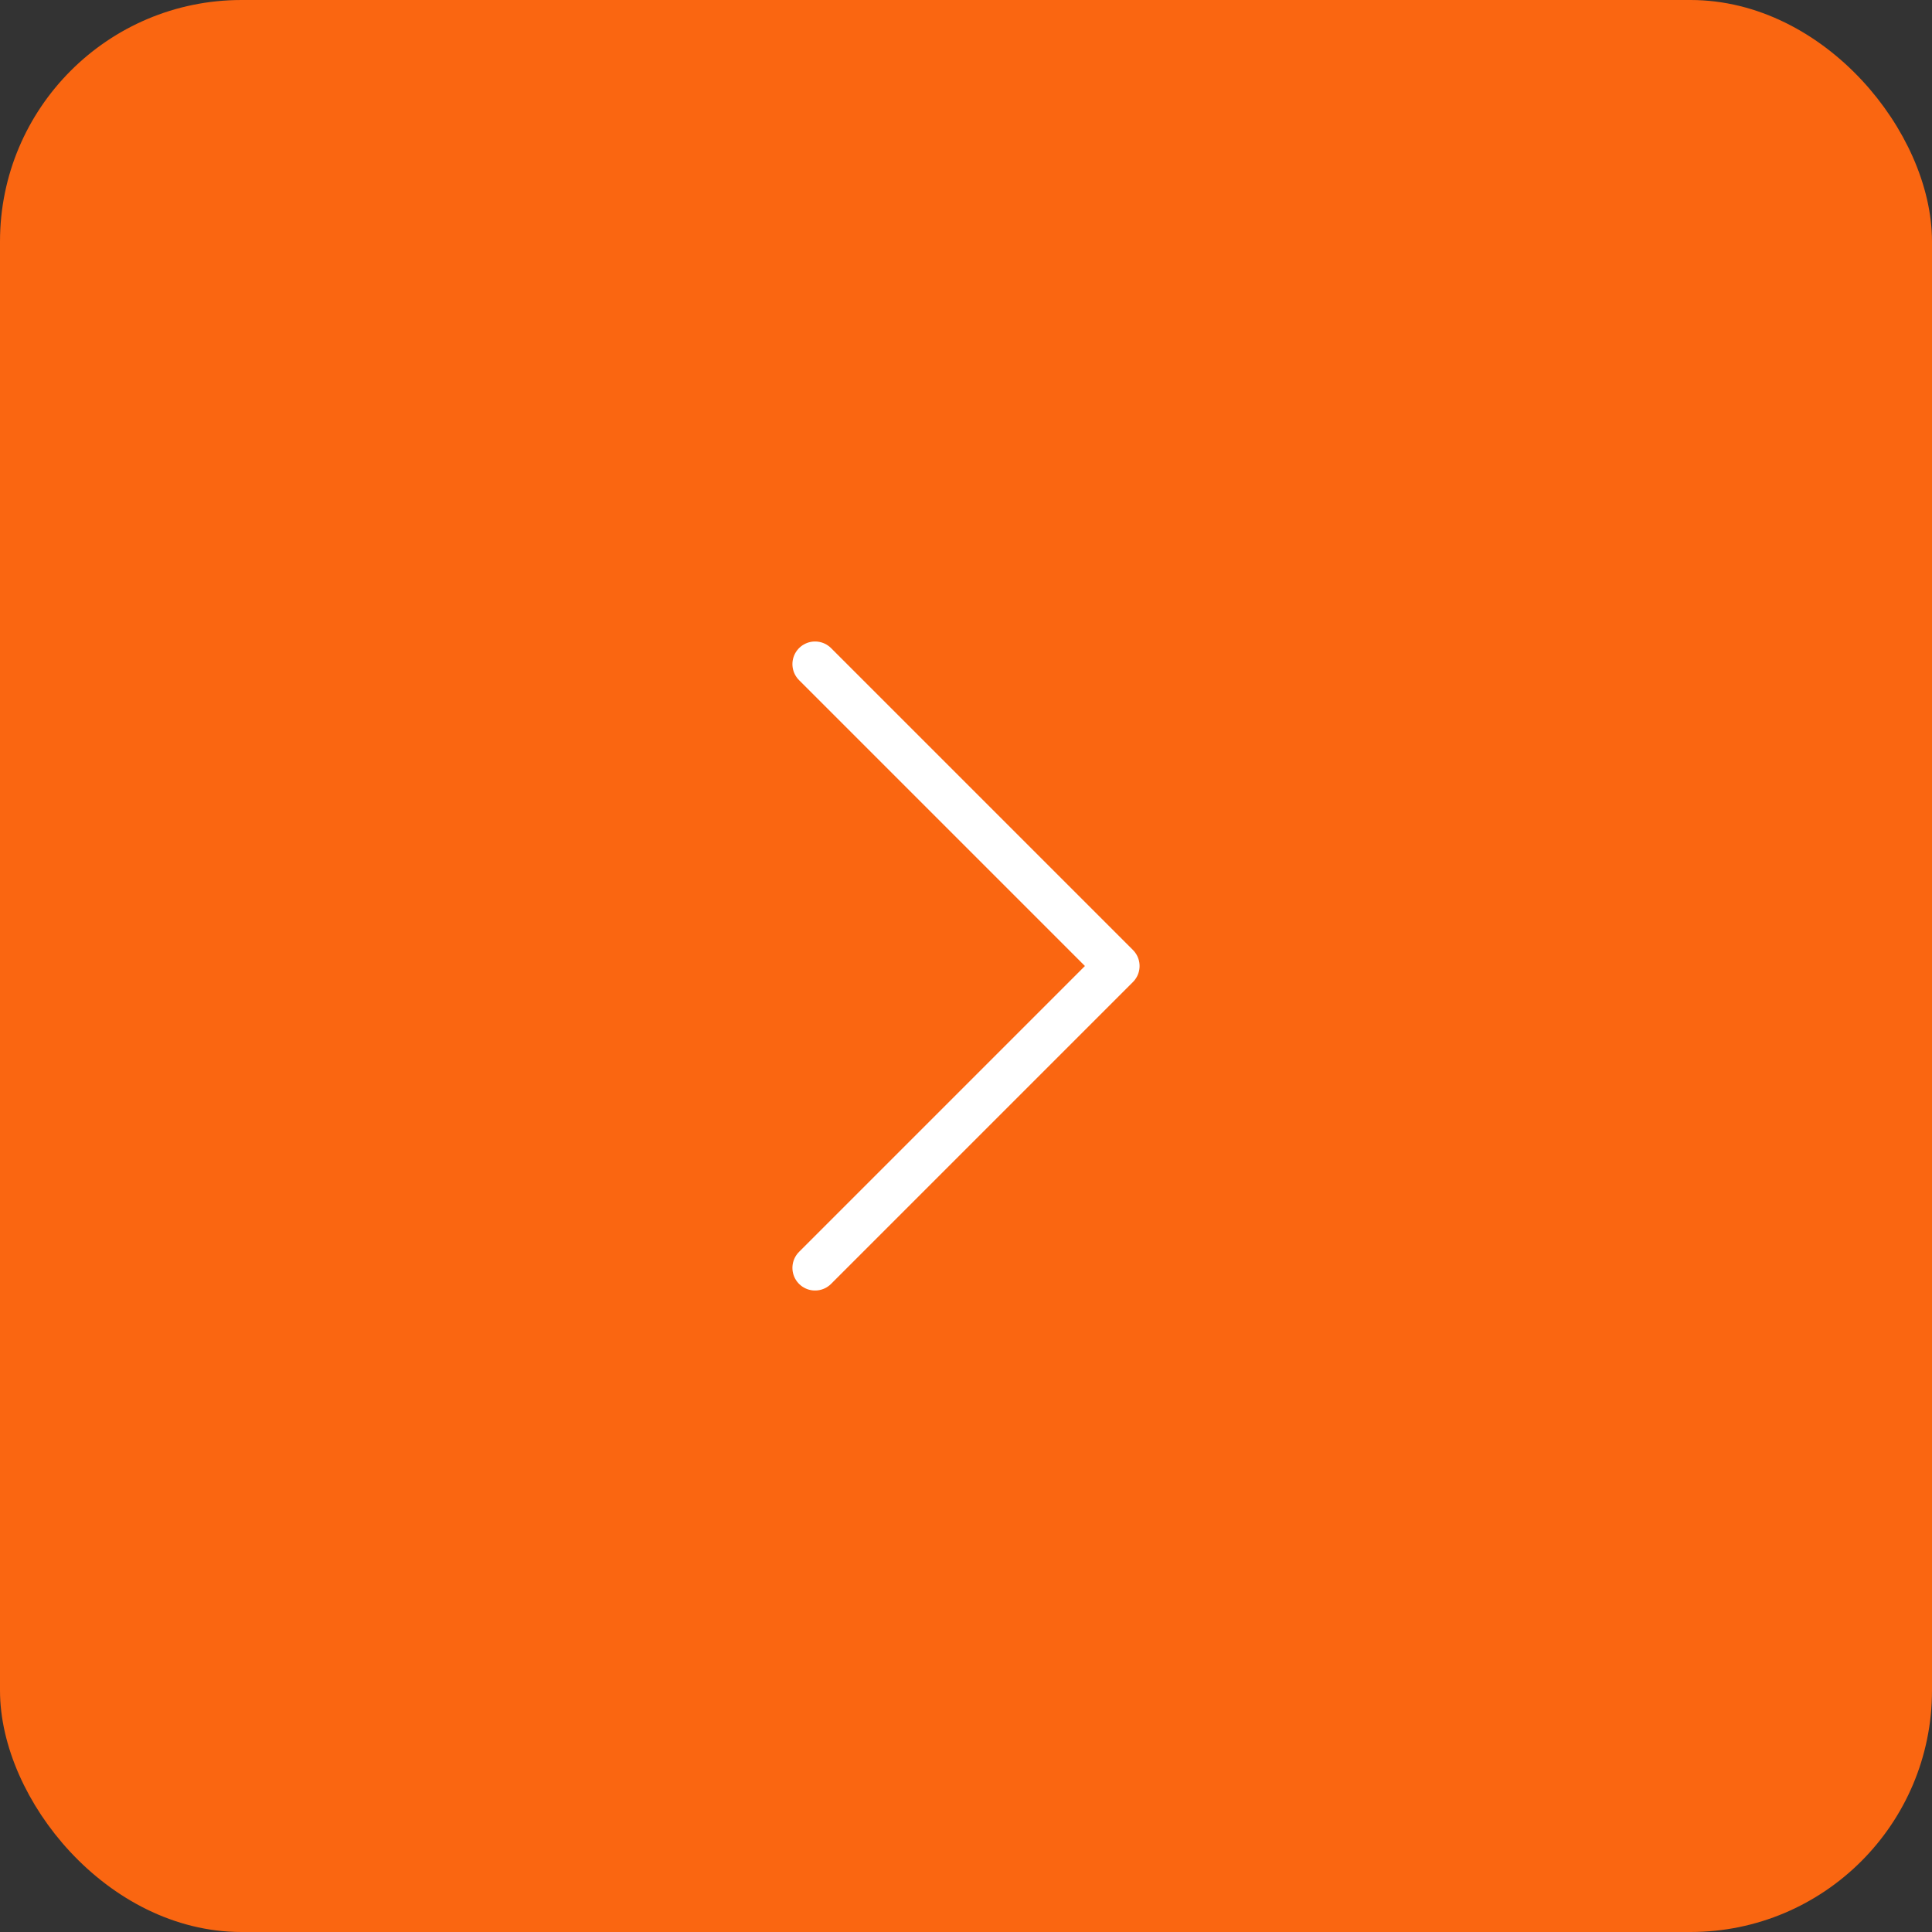 <?xml version="1.0" encoding="UTF-8"?>
<svg xmlns="http://www.w3.org/2000/svg" width="64" height="64" viewBox="0 0 64 64" fill="none">
  <rect x="0" y="0" width="64" height="64" fill="#333333" stroke="none"/>
  <rect x="0.5" y="0.5" width="63" height="63" rx="7.5" fill="#FA6611"></rect>
  <rect x="0.5" y="0.5" width="63" height="63" rx="7.5" stroke="#FA6611"></rect>
  <path d="M27 22L37 32L27 42" stroke="white" stroke-width="1.5" stroke-linecap="round" stroke-linejoin="round"></path>
</svg>
